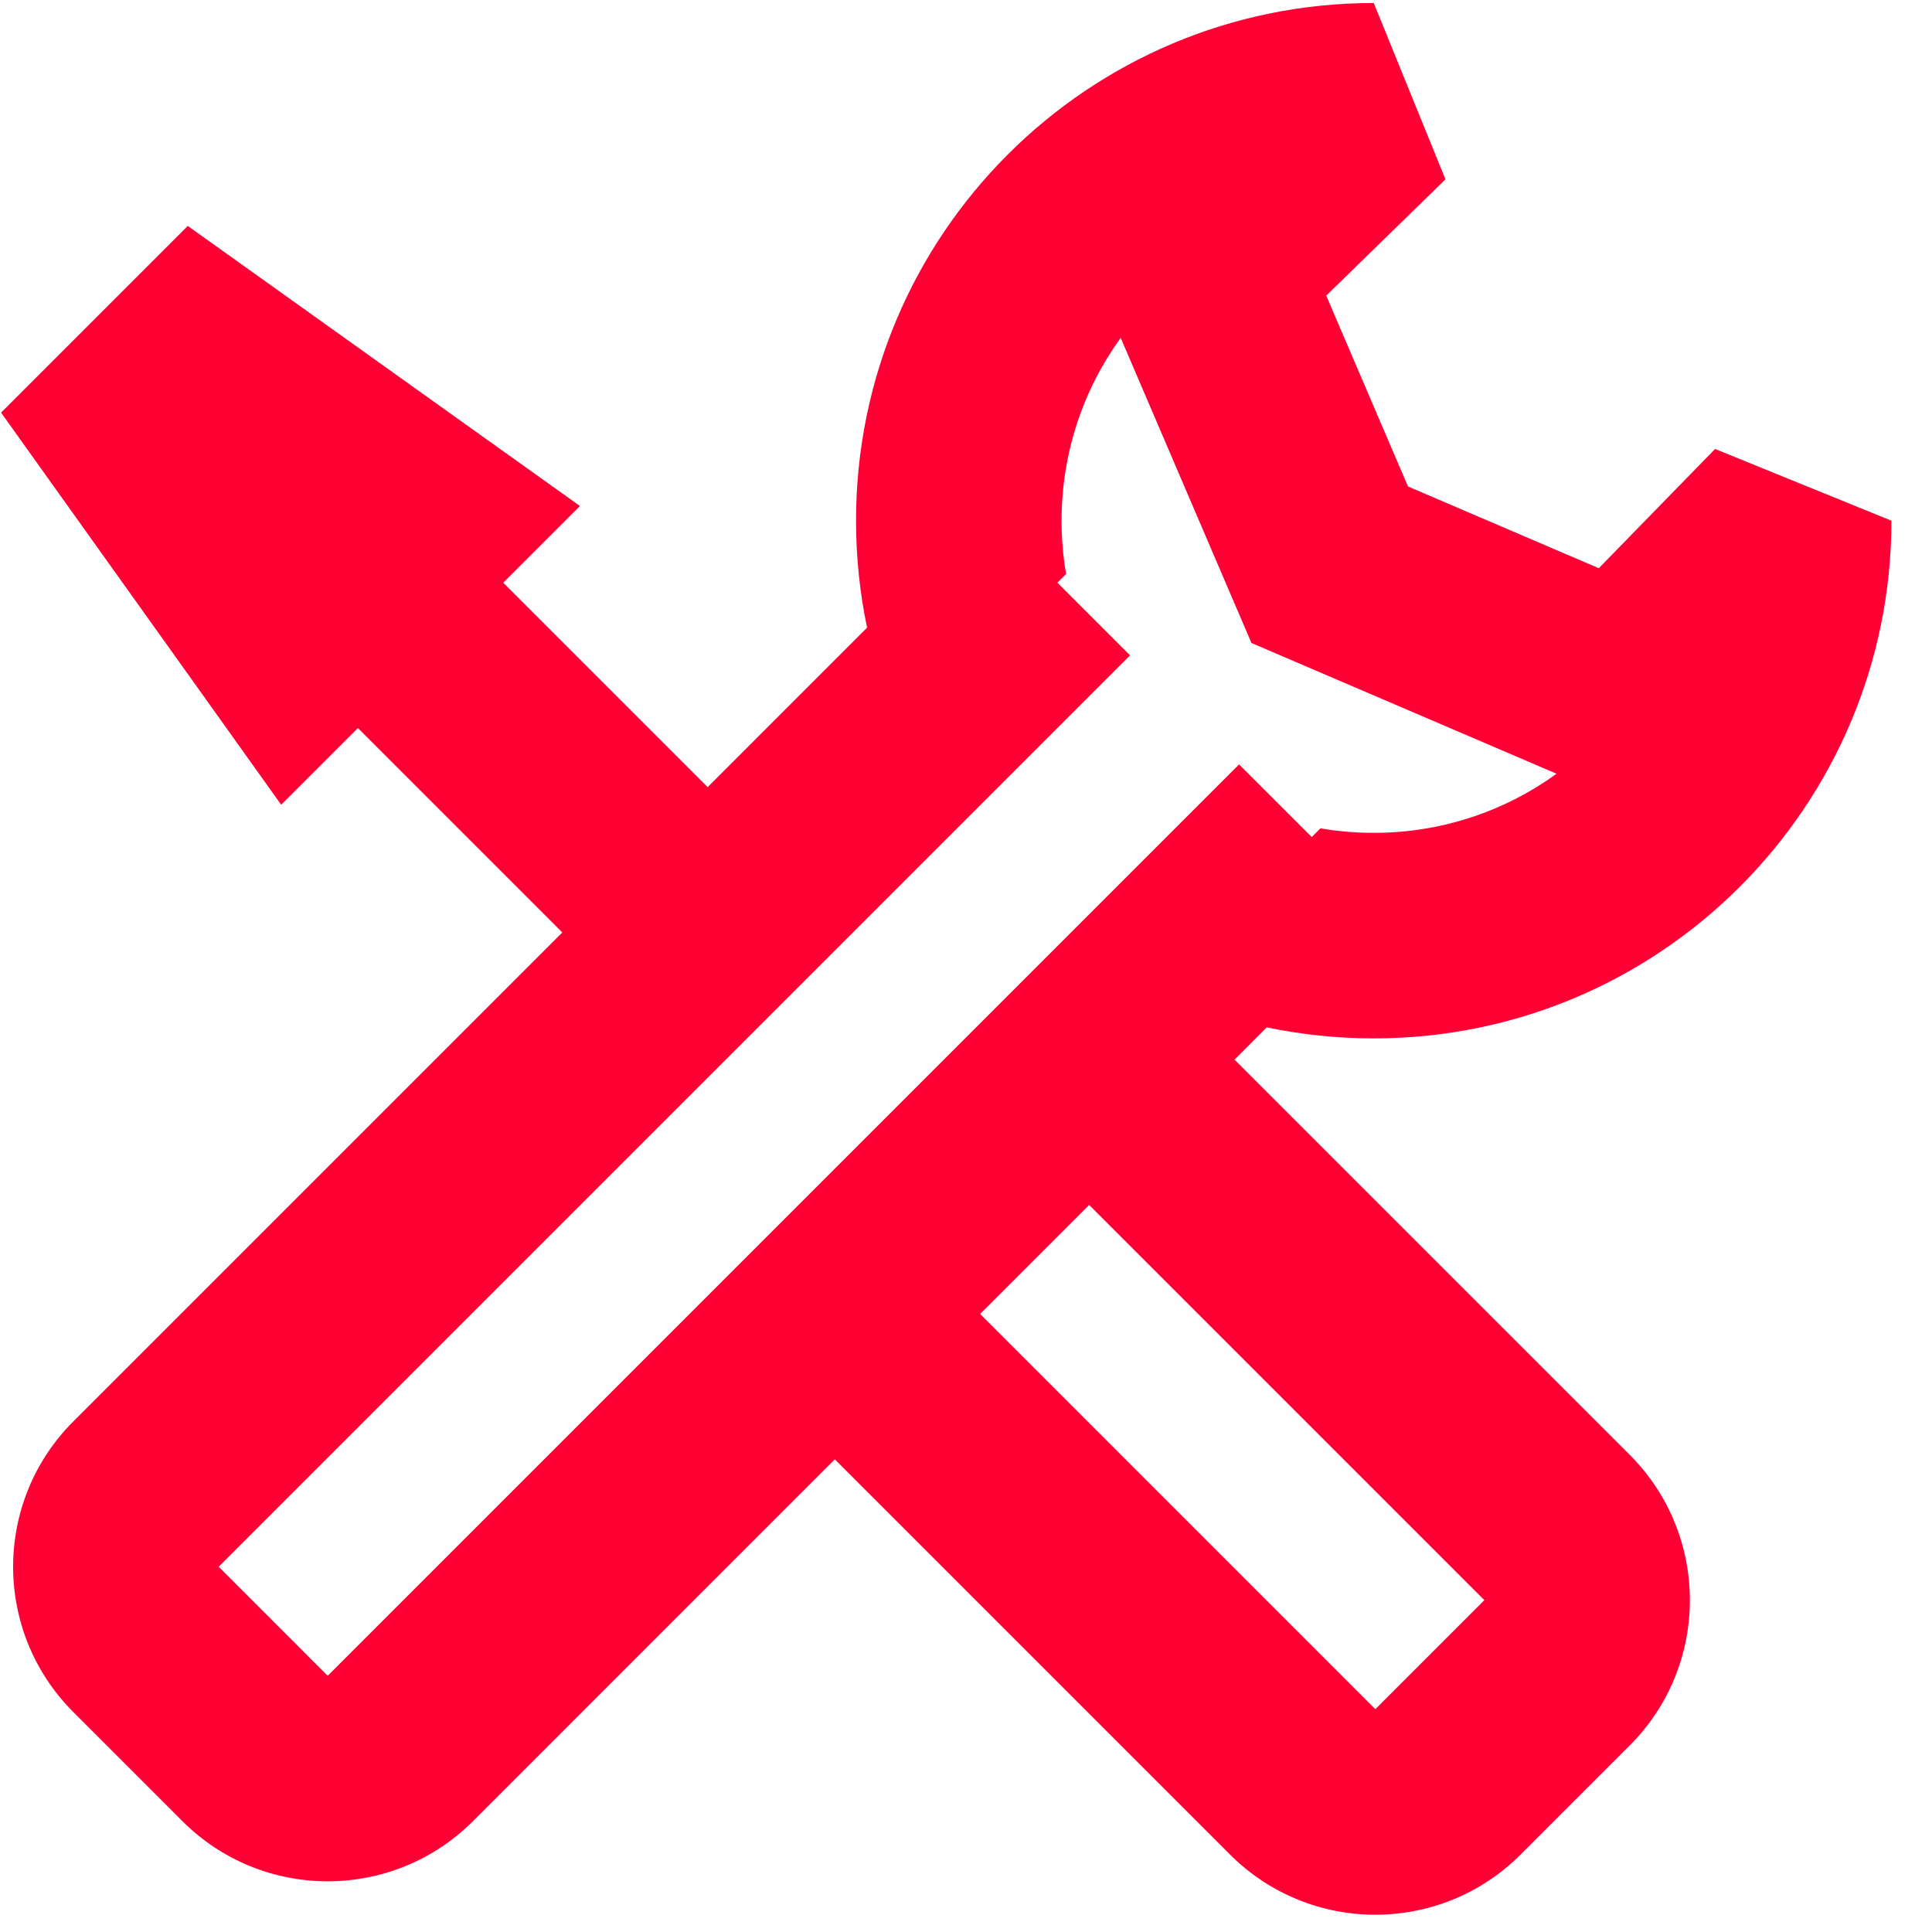<svg width="47" height="47" viewBox="0 0 47 47" fill="none" xmlns="http://www.w3.org/2000/svg">
<path fill-rule="evenodd" clip-rule="evenodd" d="M25.825 12.667C25.825 11.006 26.358 9.469 27.263 8.219L30.05 14.723L30.444 15.642L31.363 16.036L37.867 18.823C36.617 19.728 35.08 20.261 33.419 20.261C32.977 20.261 32.544 20.224 32.123 20.151L31.911 20.363L30.143 18.596L7.972 40.767L5.32 38.114L27.491 15.943L25.723 14.175L25.935 13.963C25.862 13.542 25.825 13.109 25.825 12.667ZM33.419 25.261C32.527 25.261 31.657 25.169 30.817 24.992L30.032 25.778L39.646 35.391C41.598 37.344 41.598 40.51 39.646 42.462L36.993 45.115C35.041 47.068 31.875 47.068 29.922 45.115L20.308 35.501L11.508 44.302C9.555 46.255 6.389 46.255 4.436 44.302L1.784 41.65C-0.169 39.697 -0.169 36.531 1.784 34.579L13.679 22.684L8.706 17.711L6.84 19.577L5.125 17.175L1.257 11.761L0.026 10.038L1.524 8.54L2.297 7.767L3.071 6.993L4.568 5.496L6.292 6.727L11.706 10.594L14.108 12.309L12.242 14.175L17.215 19.148L21.094 15.269C20.917 14.429 20.825 13.559 20.825 12.667C20.825 5.711 26.463 0.073 33.419 0.073L35.164 4.363L32.263 7.192L34.252 11.834L38.894 13.823L41.723 10.922L46.013 12.667C46.013 19.623 40.375 25.261 33.419 25.261ZM23.844 31.965L33.458 41.579L36.11 38.927L26.496 29.313L23.844 31.965Z" fill="#FF0034"/>
</svg>
